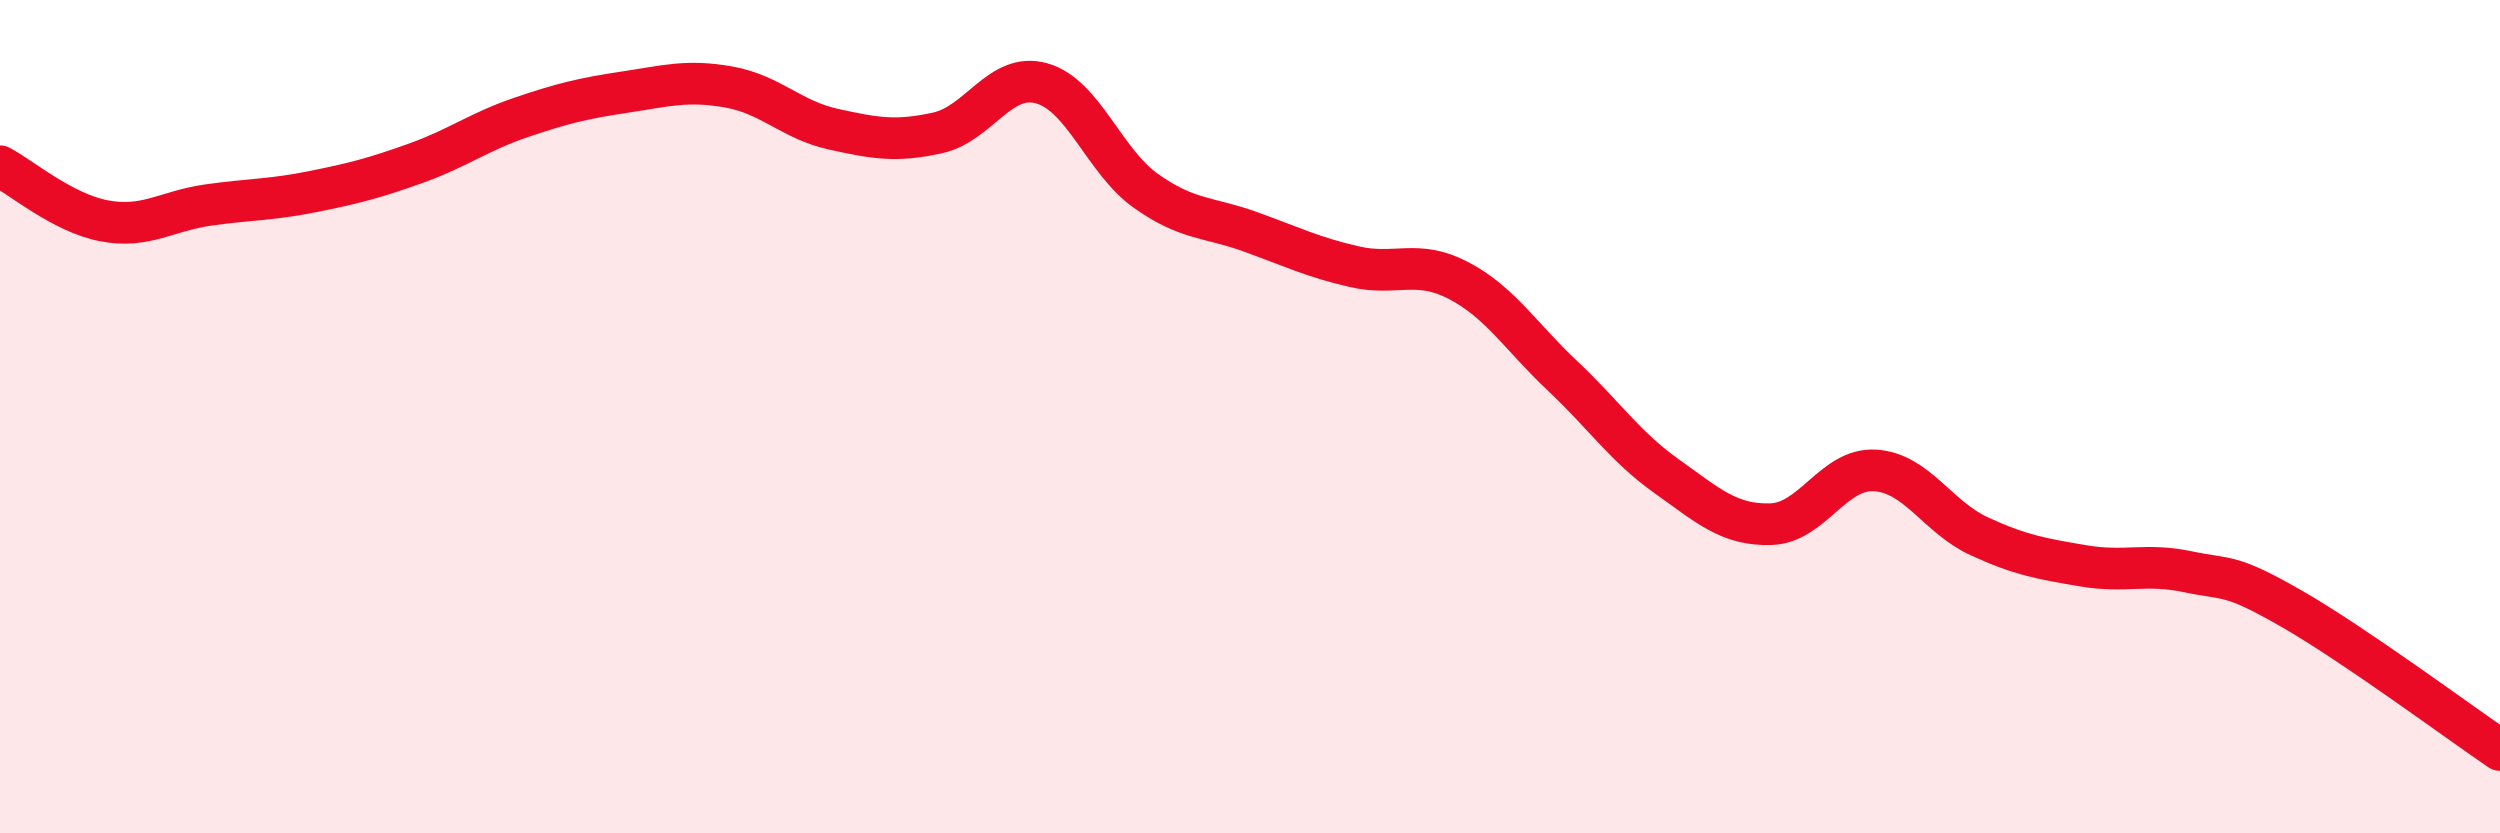 
    <svg width="60" height="20" viewBox="0 0 60 20" xmlns="http://www.w3.org/2000/svg">
      <path
        d="M 0,3.99 C 0.5,4.25 1.5,5.11 2.5,5.3 C 3.5,5.49 4,5.06 5,4.92 C 6,4.78 6.5,4.8 7.5,4.6 C 8.5,4.4 9,4.27 10,3.91 C 11,3.55 11.5,3.16 12.5,2.82 C 13.5,2.48 14,2.36 15,2.21 C 16,2.06 16.5,1.91 17.5,2.09 C 18.5,2.27 19,2.88 20,3.1 C 21,3.32 21.5,3.41 22.5,3.19 C 23.5,2.97 24,1.72 25,2 C 26,2.28 26.5,3.87 27.5,4.58 C 28.5,5.29 29,5.2 30,5.56 C 31,5.92 31.5,6.17 32.5,6.4 C 33.5,6.63 34,6.21 35,6.73 C 36,7.25 36.5,8.08 37.5,9.02 C 38.5,9.96 39,10.72 40,11.43 C 41,12.14 41.5,12.61 42.5,12.58 C 43.5,12.55 44,11.23 45,11.29 C 46,11.35 46.5,12.41 47.5,12.87 C 48.5,13.33 49,13.41 50,13.58 C 51,13.75 51.5,13.51 52.5,13.72 C 53.5,13.93 53.5,13.75 55,14.61 C 56.5,15.47 59,17.32 60,18L60 20L0 20Z"
        fill="#EB0A25"
        opacity="0.1"
        stroke-linecap="round"
        stroke-linejoin="round"
      />
      <path
        d="M 0,3.99 C 0.5,4.25 1.5,5.11 2.5,5.3 C 3.5,5.49 4,5.06 5,4.92 C 6,4.78 6.5,4.8 7.5,4.6 C 8.5,4.4 9,4.27 10,3.91 C 11,3.55 11.5,3.16 12.5,2.82 C 13.5,2.48 14,2.36 15,2.21 C 16,2.06 16.5,1.91 17.5,2.09 C 18.5,2.27 19,2.88 20,3.1 C 21,3.32 21.5,3.41 22.5,3.19 C 23.5,2.97 24,1.72 25,2 C 26,2.28 26.5,3.87 27.5,4.58 C 28.5,5.29 29,5.2 30,5.56 C 31,5.92 31.5,6.17 32.5,6.4 C 33.5,6.63 34,6.21 35,6.73 C 36,7.25 36.5,8.08 37.5,9.02 C 38.5,9.96 39,10.72 40,11.43 C 41,12.14 41.5,12.61 42.5,12.58 C 43.5,12.55 44,11.23 45,11.29 C 46,11.35 46.5,12.41 47.5,12.87 C 48.5,13.33 49,13.41 50,13.58 C 51,13.75 51.5,13.51 52.5,13.72 C 53.5,13.93 53.5,13.75 55,14.61 C 56.5,15.47 59,17.32 60,18"
        stroke="#EB0A25"
        stroke-width="1"
        fill="none"
        stroke-linecap="round"
        stroke-linejoin="round"
      />
    </svg>
  